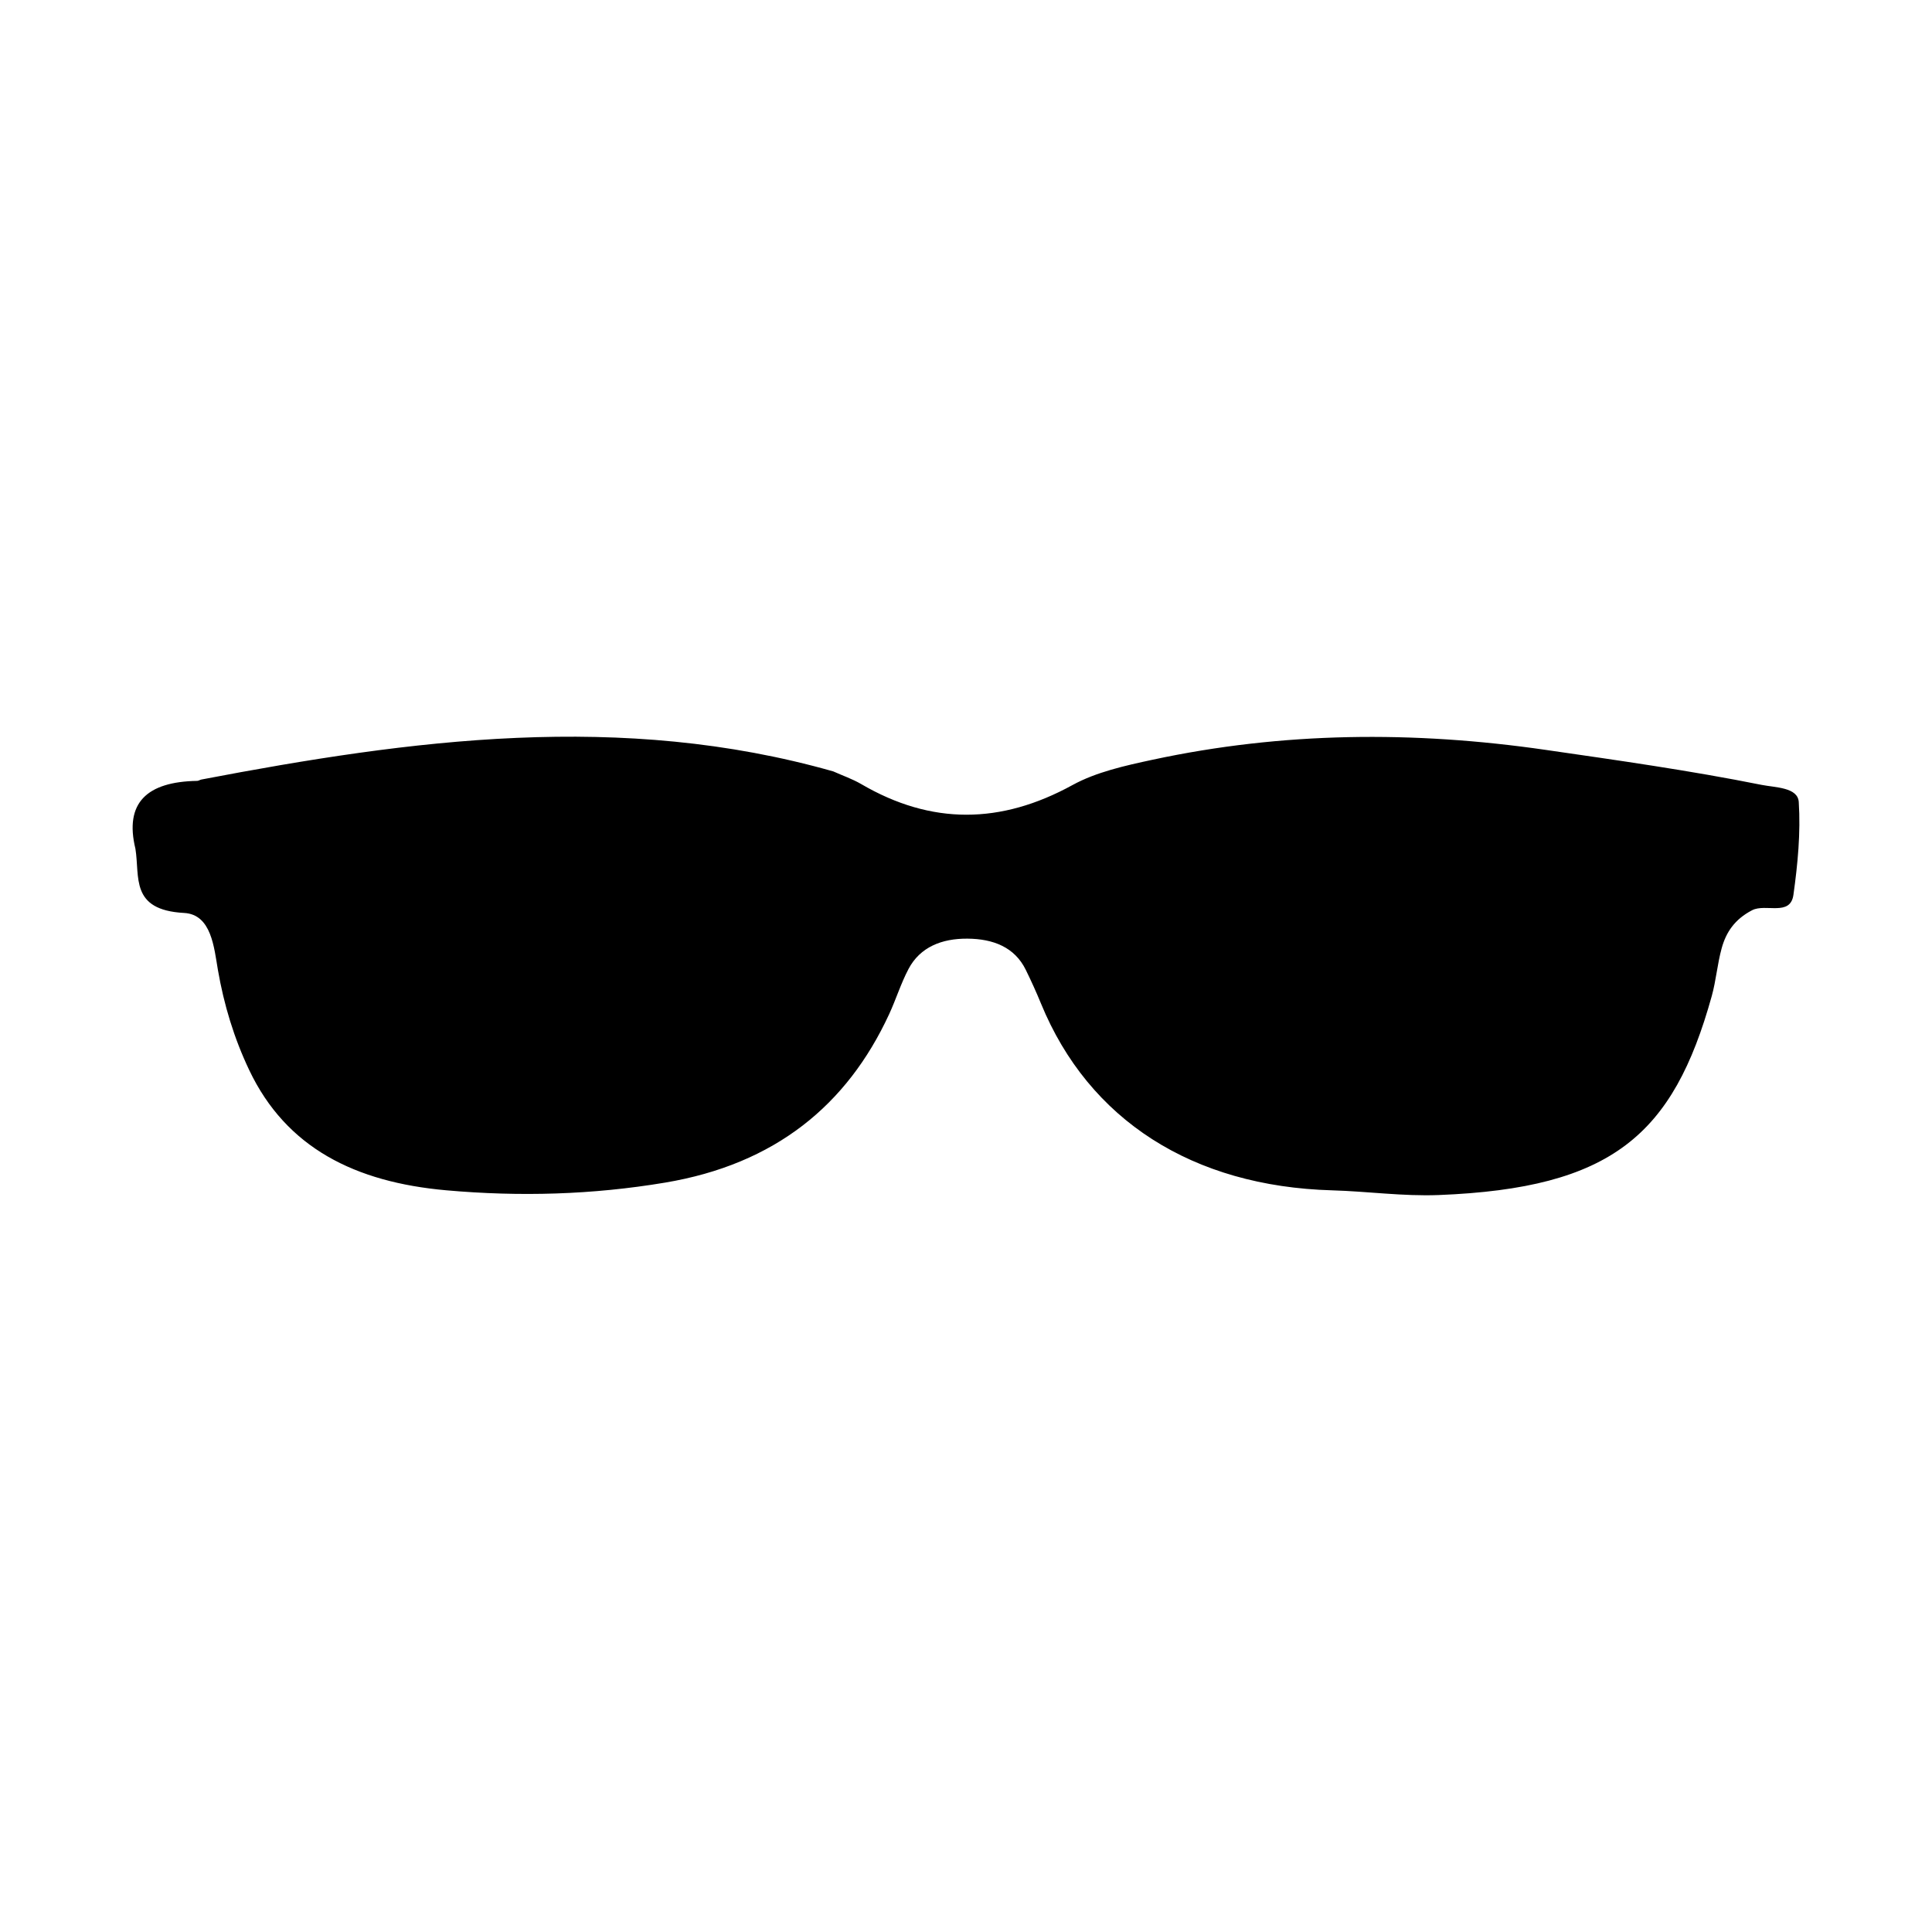 <?xml version="1.0" encoding="UTF-8"?>
<!-- Uploaded to: ICON Repo, www.svgrepo.com, Generator: ICON Repo Mixer Tools -->
<svg fill="#000000" width="800px" height="800px" version="1.1" viewBox="144 144 512 512" xmlns="http://www.w3.org/2000/svg">
 <path d="m620.69 356.55c-0.25-3.93-6.191-3.82-9.871-4.555-18.93-3.793-38.062-6.5-57.219-9.27-35.066-5.074-69.656-4.793-104.13 2.609-7.285 1.562-14.969 3.269-21.242 6.711-19.008 10.43-37.379 10.625-56.012-0.262-2.297-1.34-4.918-2.242-7.387-3.352-56.086-15.934-111.8-8.48-167.45 2.152-0.387 0.074-0.746 0.352-1.125 0.359-13.344 0.223-19.316 5.828-16.367 17.988 1.215 7.461-1.484 16.238 12.906 17.012 7.269 0.395 7.941 9.246 8.953 15.086 1.594 9.211 4.262 18.07 8.312 26.582 9.801 20.586 28.031 29.684 52.227 31.832 19.523 1.734 38.719 1.18 57.93-2.031 29.156-4.875 48.246-20.504 59.41-44.629 1.828-3.949 3.102-8.121 5.133-11.98 3.059-5.805 8.797-8.105 15.633-8.051 6.812 0.051 12.496 2.246 15.445 8.254 1.441 2.934 2.793 5.91 4.027 8.922 12.711 30.988 40.266 48.473 77.137 49.523 9.418 0.266 18.773 1.617 28.285 1.246 45.914-1.812 62.113-15.906 72.348-52.73 1.152-4.156 1.48-8.496 2.625-12.656 1.164-4.227 3.422-7.672 8.062-10.086 3.586-1.867 10.141 1.723 10.957-4.082 1.141-8.137 1.938-16.438 1.414-24.594z"/>
</svg>